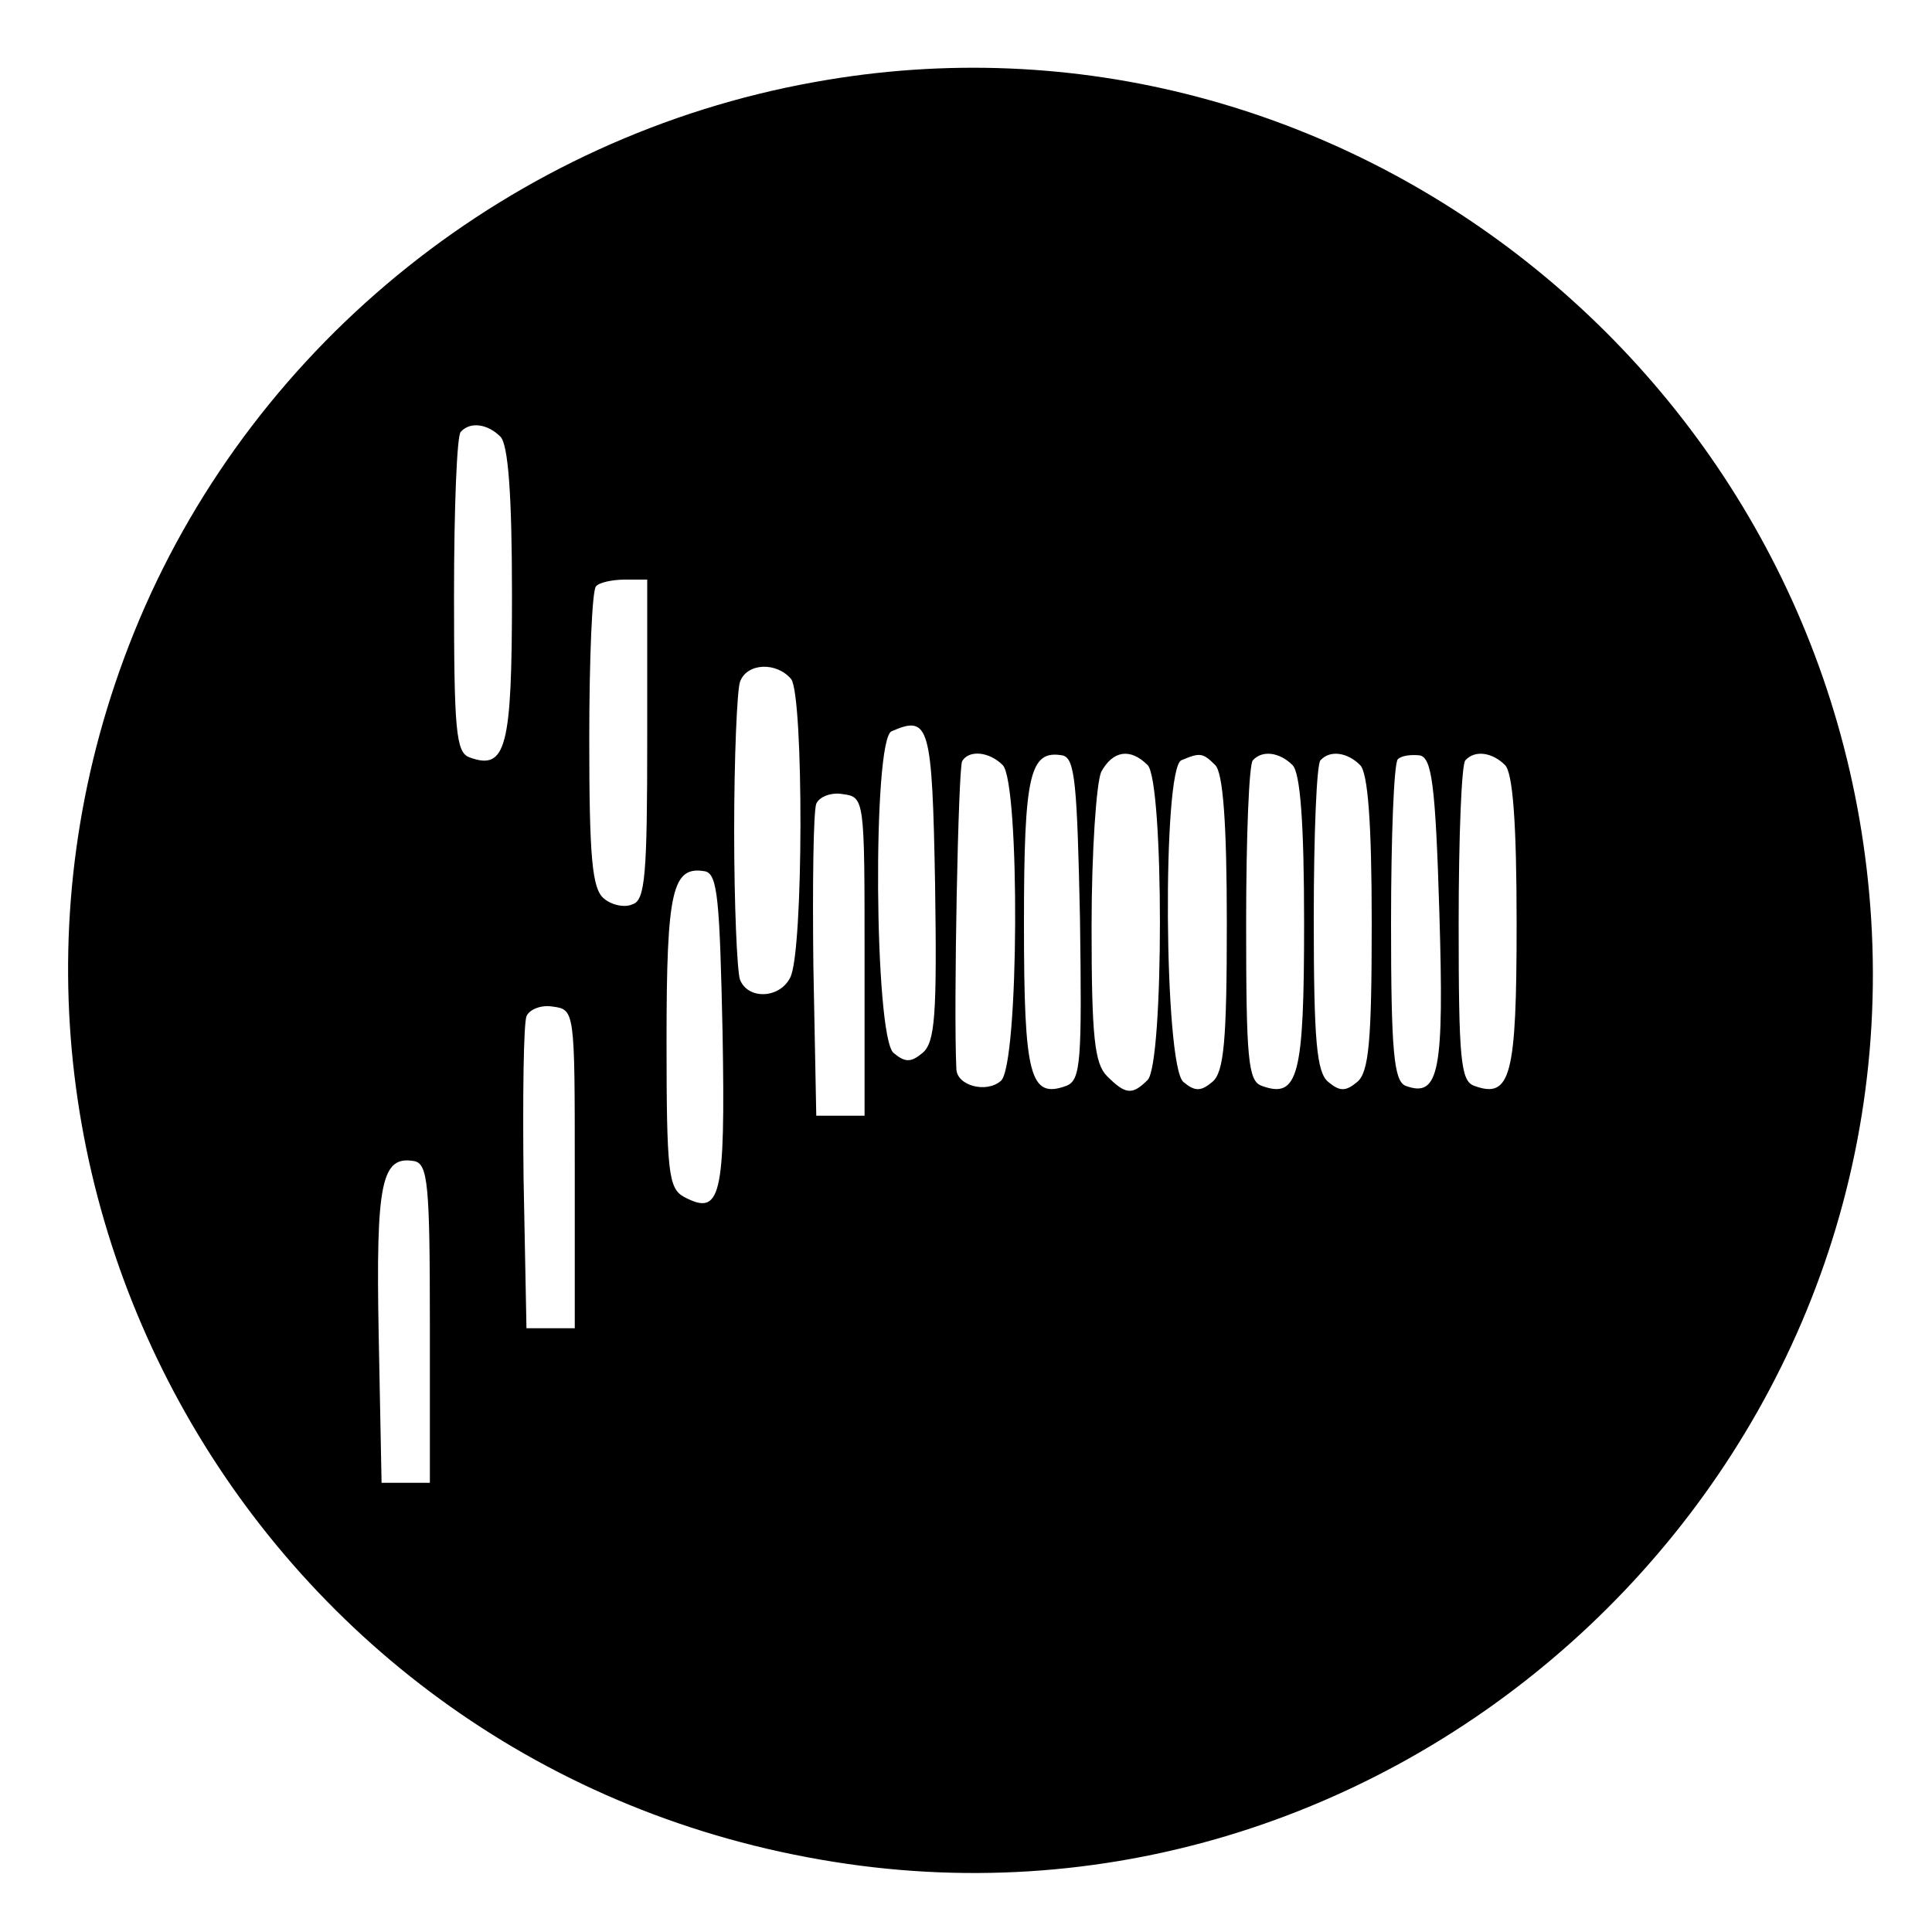 <?xml version="1.0" standalone="no"?>
<!DOCTYPE svg PUBLIC "-//W3C//DTD SVG 20010904//EN"
 "http://www.w3.org/TR/2001/REC-SVG-20010904/DTD/svg10.dtd">
<svg version="1.0" xmlns="http://www.w3.org/2000/svg"
 width="200pt" height="200pt" viewBox="0 0 200 200"
 preserveAspectRatio="xMidYMid meet">
<g transform="translate(0,200) scale(0.1,-0.1)"
fill="#000000" stroke="none">
<path d="M843 1915 c-312 -56 -577 -268 -699 -557 -233 -554 111 -1180 705
-1283 587 -103 1125 379 1088 974 -35 558 -549 965 -1094 866z m-325 -367 c8
-8 12 -59 12 -164 0 -158 -6 -182 -44 -168 -14 5 -16 28 -16 168 0 90 3 166 7
169 10 11 28 8 41 -5z m152 -313 c0 -139 -2 -167 -15 -171 -8 -4 -22 -1 -30 6
-12 10 -15 42 -15 165 0 83 3 155 7 158 3 4 17 7 30 7 l23 0 0 -165z m149 62
c13 -17 13 -283 -1 -309 -11 -22 -44 -23 -52 -2 -3 9 -6 78 -6 154 0 76 3 145
6 154 7 20 38 21 53 3z m149 -213 c2 -135 0 -163 -13 -174 -12 -10 -18 -10
-30 0 -20 17 -22 325 -2 333 39 17 42 7 45 -159z m70 124 c18 -18 17 -312 -2
-327 -15 -13 -46 -5 -46 13 -3 61 2 311 6 318 7 12 28 10 42 -4z m80 -159 c2
-147 1 -167 -14 -173 -38 -14 -44 10 -44 168 0 155 6 180 40 174 13 -3 15 -30
18 -169z m70 159 c17 -17 17 -309 0 -326 -16 -16 -23 -15 -42 4 -13 13 -16 41
-16 155 0 78 5 149 10 160 12 22 30 25 48 7z m70 0 c8 -8 12 -59 12 -164 0
-122 -3 -154 -15 -164 -12 -10 -18 -10 -30 0 -20 17 -22 325 -2 333 19 8 22 8
35 -5z m80 0 c8 -8 12 -59 12 -164 0 -158 -6 -182 -44 -168 -14 5 -16 28 -16
168 0 90 3 166 7 169 10 11 28 8 41 -5z m70 0 c8 -8 12 -59 12 -164 0 -122 -3
-154 -15 -164 -12 -10 -18 -10 -30 0 -12 10 -15 42 -15 170 0 86 3 160 7 163
10 11 28 8 41 -5z m82 -152 c5 -165 0 -193 -35 -180 -12 5 -15 35 -15 168 0
90 3 166 7 170 4 4 14 5 23 4 12 -3 16 -29 20 -162z m68 152 c8 -8 12 -59 12
-164 0 -158 -6 -182 -44 -168 -14 5 -16 28 -16 168 0 90 3 166 7 169 10 11 28
8 41 -5z m-663 -198 l0 -165 -25 0 -25 0 -3 155 c-1 85 0 160 3 168 3 7 15 12
27 10 23 -3 23 -4 23 -168z m-147 -79 c3 -172 -2 -190 -40 -170 -16 9 -18 25
-18 162 0 156 6 181 40 175 13 -3 15 -30 18 -167z m-153 -141 l0 -165 -25 0
-25 0 -3 155 c-1 85 0 160 3 168 3 7 15 12 27 10 23 -3 23 -4 23 -168z m-150
-160 l0 -165 -25 0 -25 0 -3 154 c-3 158 3 185 37 179 14 -3 16 -25 16 -168z"/>
</g>
</svg>
